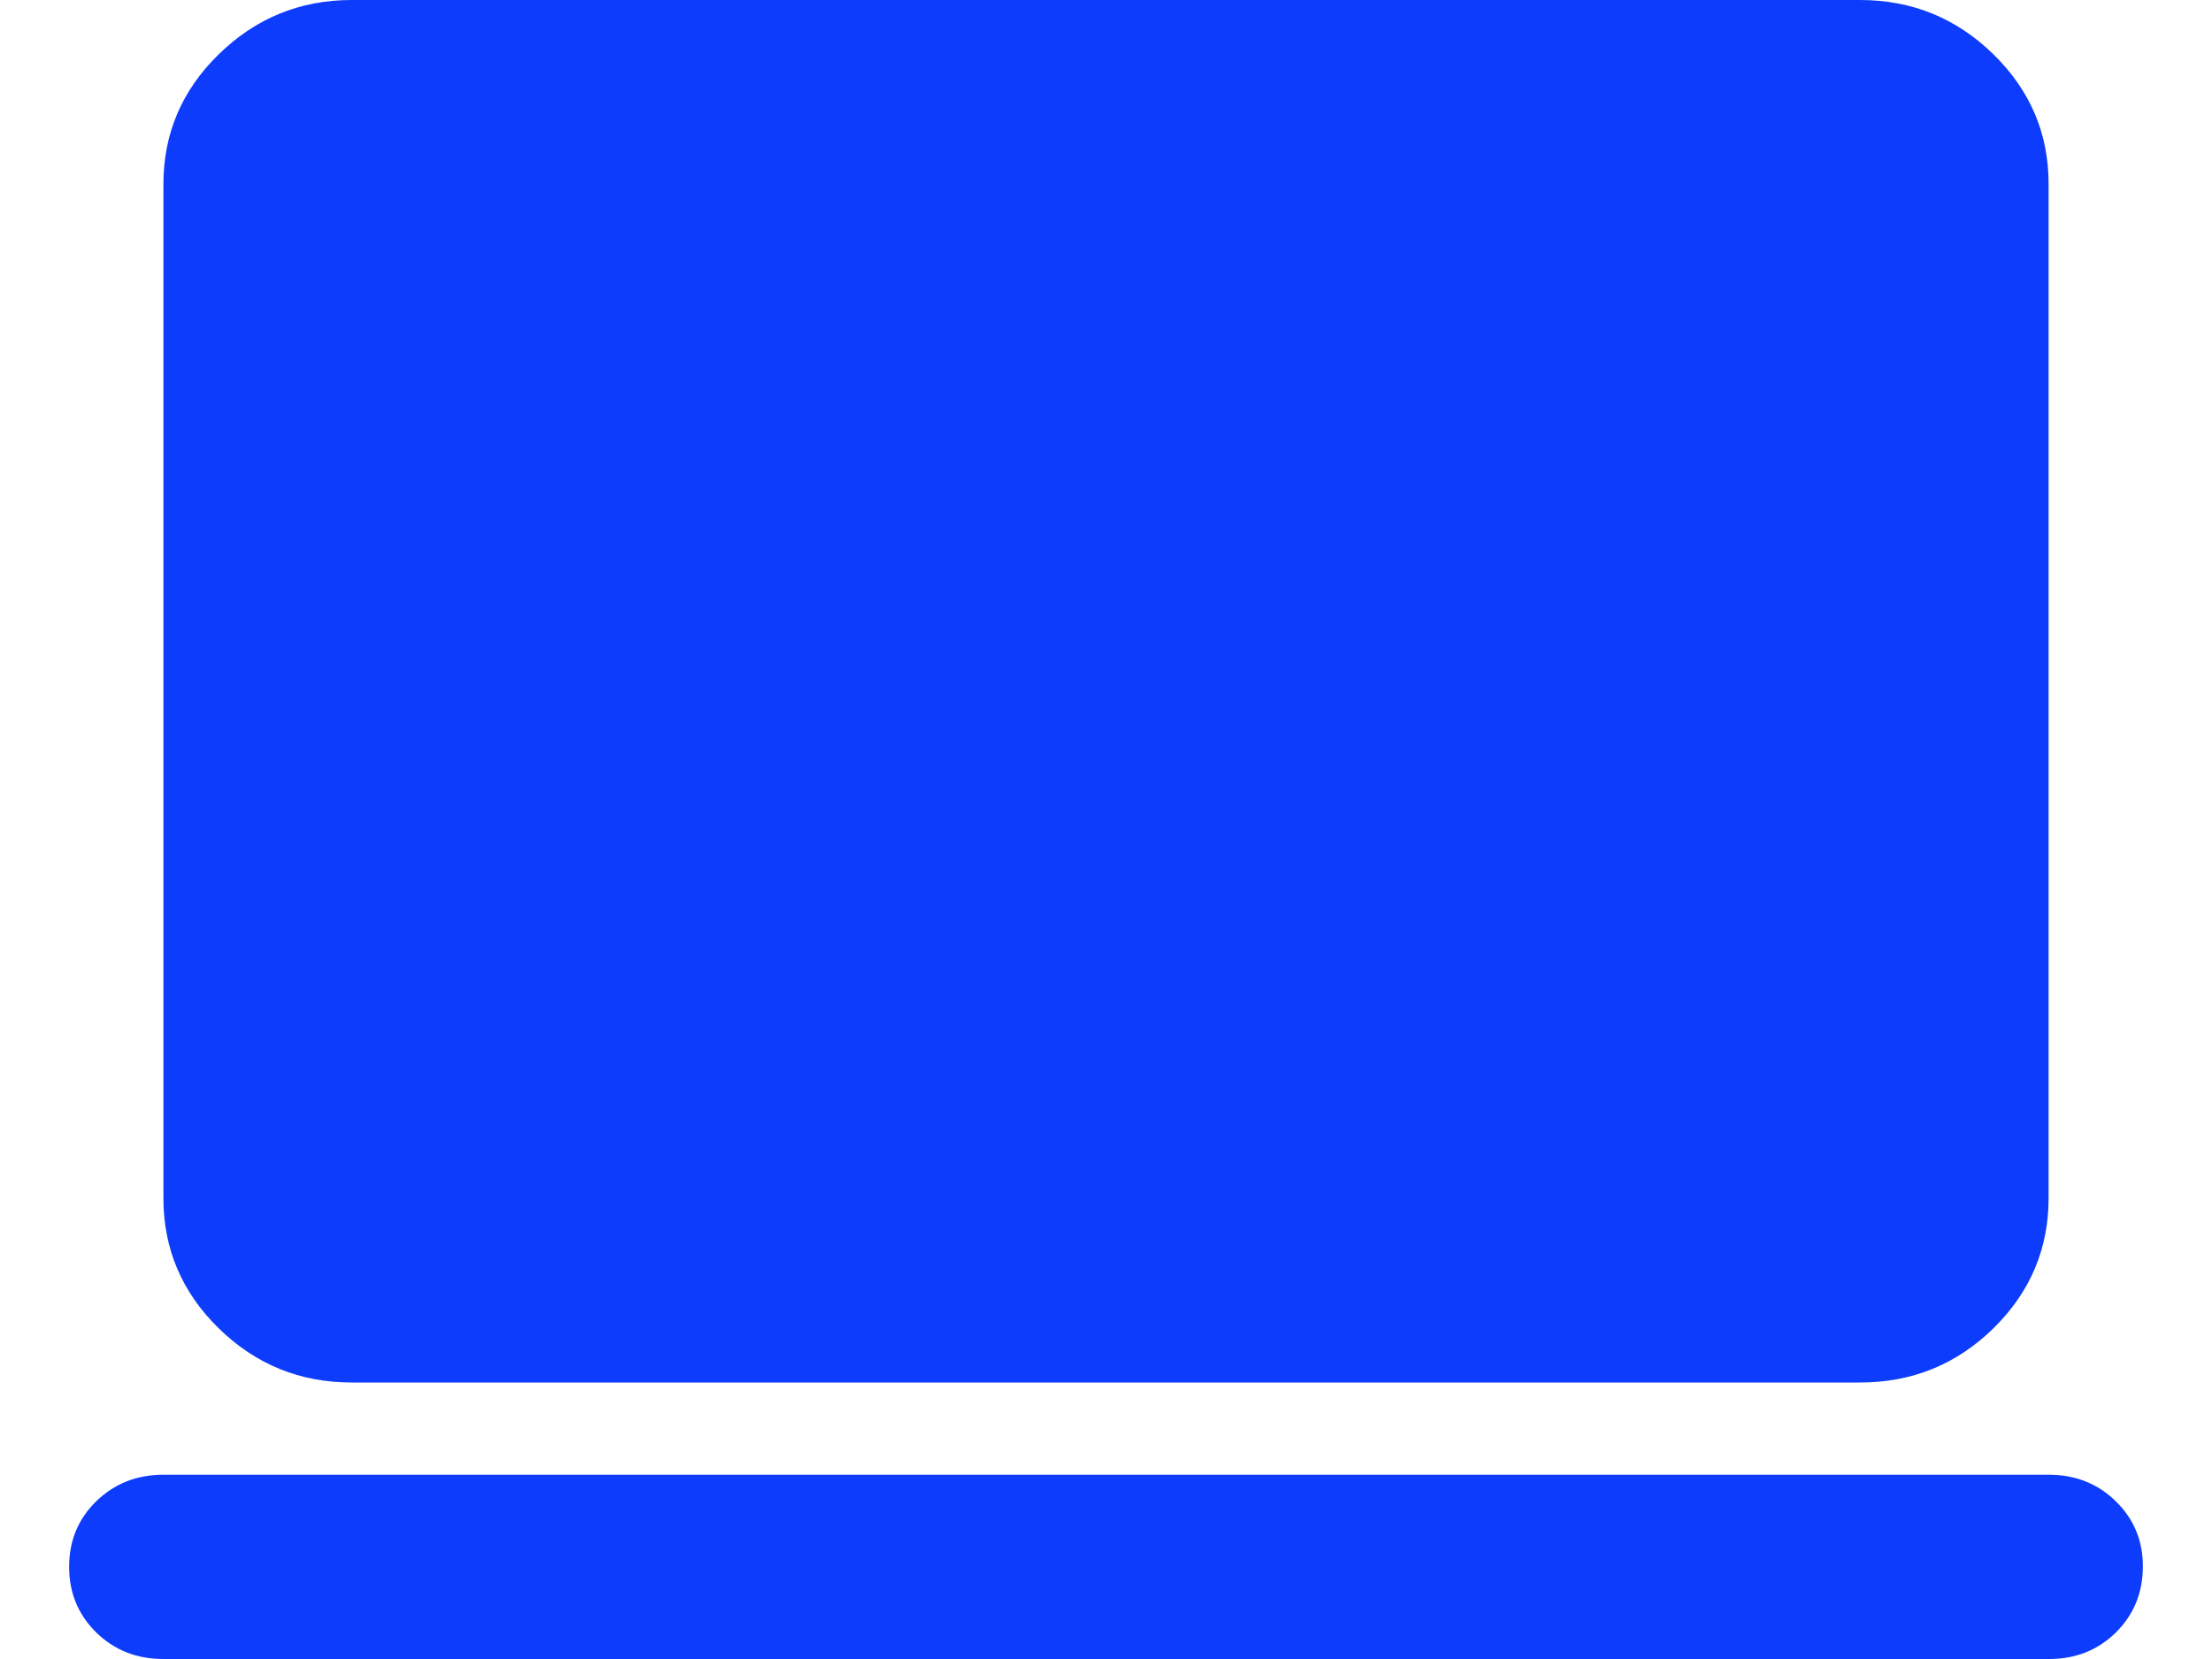 <?xml version="1.0" encoding="UTF-8"?> <svg xmlns="http://www.w3.org/2000/svg" width="16" height="12" viewBox="0 0 16 12" fill="none"><path d="M1.182 12C0.989 12 0.827 11.936 0.696 11.808C0.566 11.68 0.5 11.522 0.5 11.333C0.5 11.145 0.565 10.987 0.696 10.859C0.828 10.731 0.99 10.667 1.182 10.667H14.818C15.011 10.667 15.173 10.731 15.304 10.859C15.435 10.987 15.501 11.145 15.5 11.333C15.499 11.522 15.434 11.68 15.304 11.809C15.173 11.937 15.011 12.001 14.818 12H1.182ZM2.545 10C2.17 10 1.85 9.87 1.583 9.609C1.316 9.348 1.182 9.034 1.182 8.667V1.333C1.182 0.967 1.315 0.653 1.583 0.392C1.85 0.131 2.171 0 2.545 0H13.454C13.829 0 14.151 0.131 14.418 0.392C14.685 0.653 14.819 0.967 14.818 1.333V8.667C14.818 9.033 14.685 9.347 14.418 9.609C14.151 9.87 13.83 10 13.454 10H2.545Z" fill="#0D3CFC"></path></svg> 